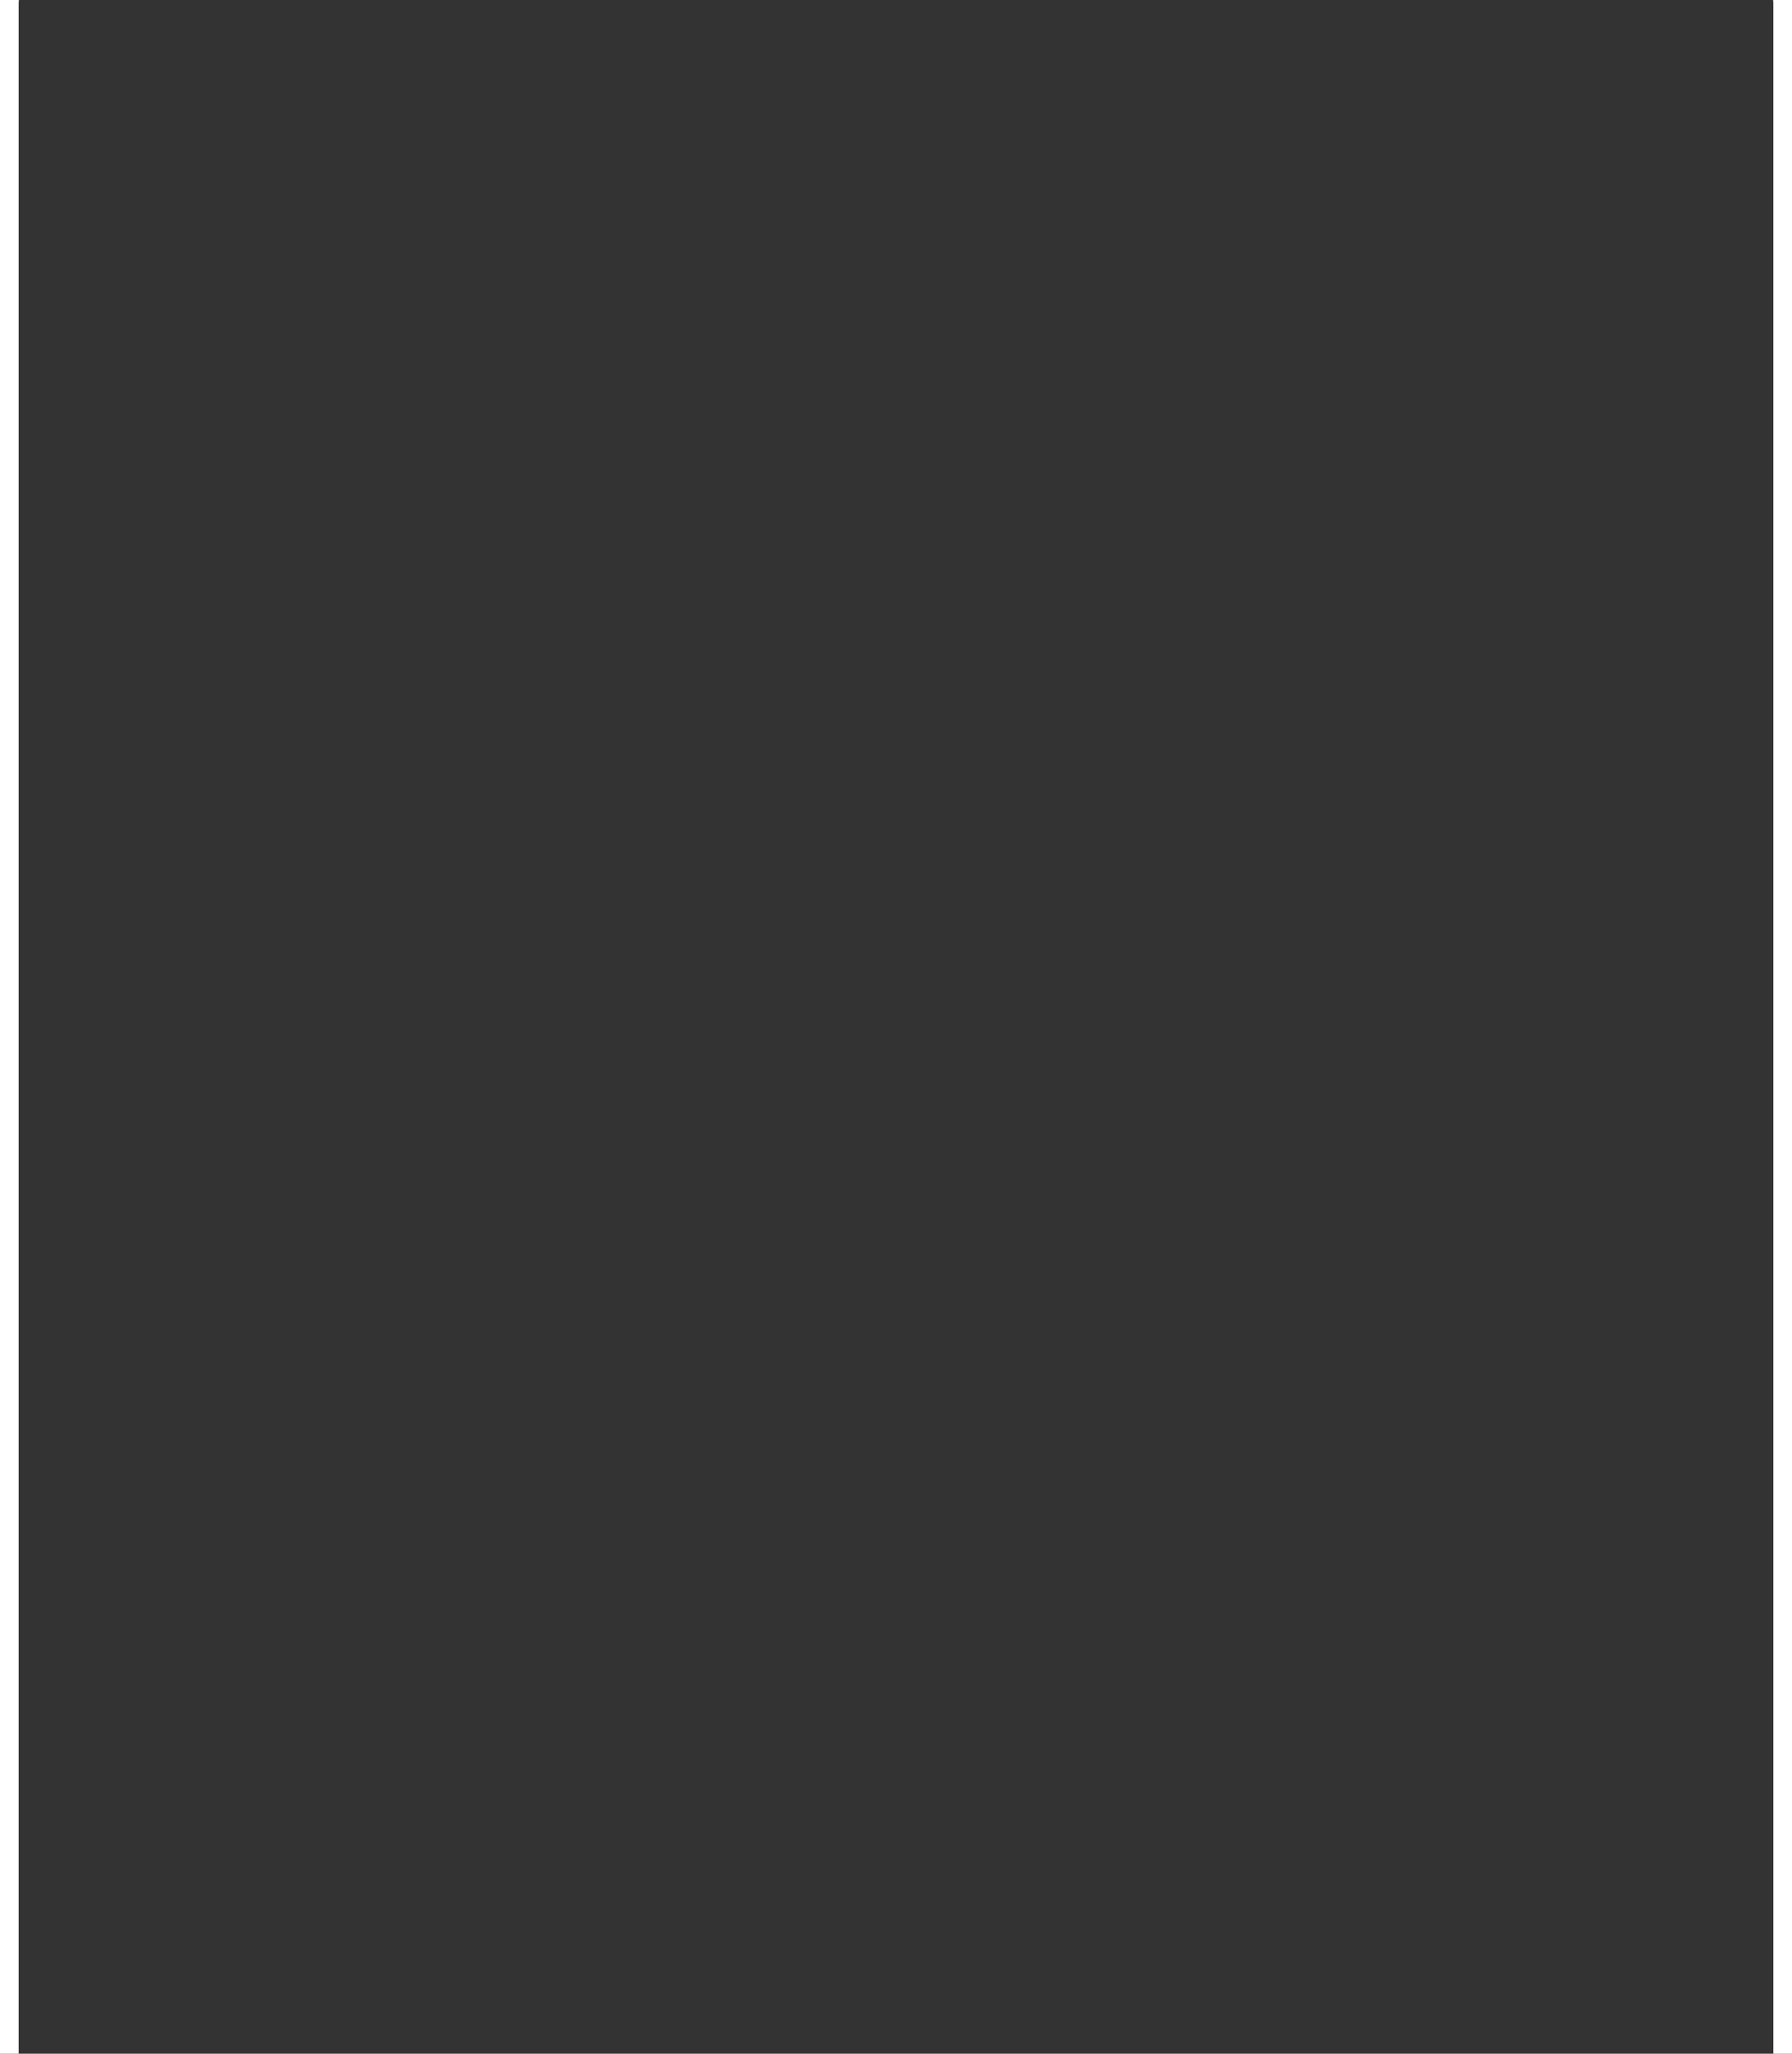 <?xml version="1.0" encoding="UTF-8"?> <svg xmlns="http://www.w3.org/2000/svg" width="960" height="1100" viewBox="0 0 960 1100" fill="none"><rect x="0" y="0" width="960" height="1100" fill="#333333" stroke="none"/> <path fill-rule="evenodd" clip-rule="evenodd" d="M0 0V1100H10V1.964C10 1.298 10.043 0.643 10.127 0H0ZM949.873 0C949.957 0.643 950 1.298 950 1.964V1100H960V0H949.873Z" fill="white"></path> </svg> 
